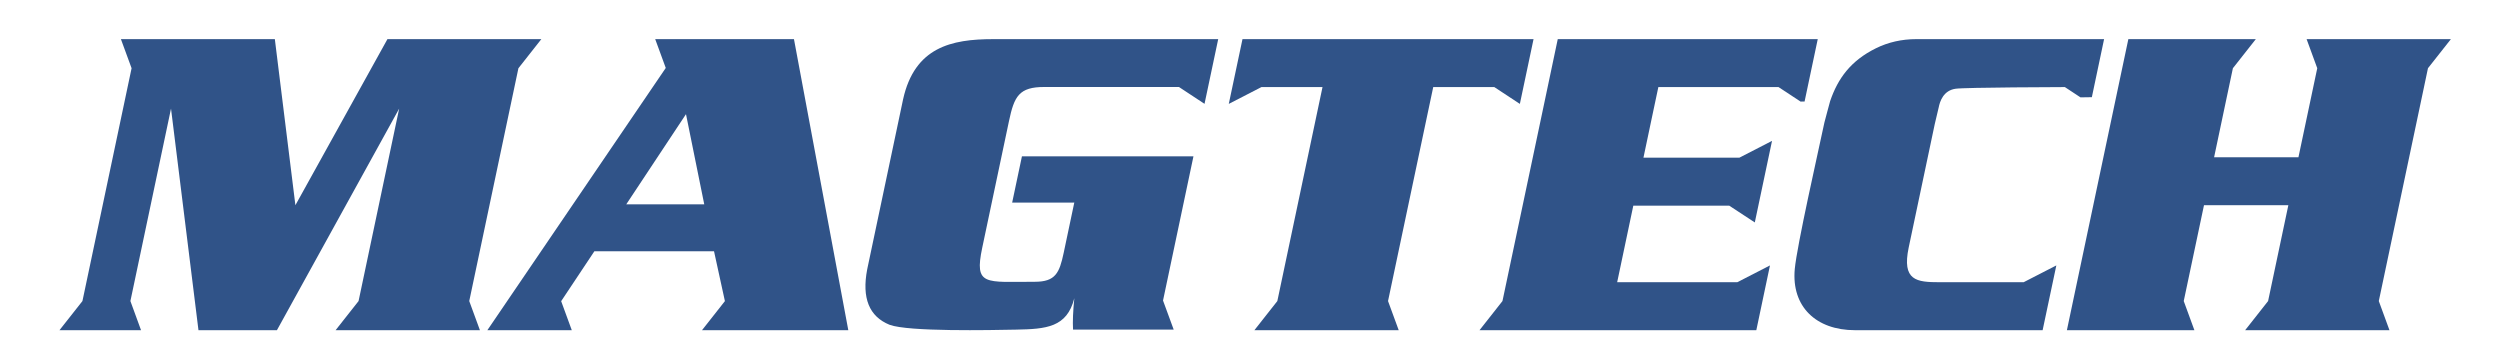 <?xml version="1.0" encoding="UTF-8" standalone="no"?>
<!-- Created with Inkscape (http://www.inkscape.org/) -->

<svg
   xmlns:dc="http://purl.org/dc/elements/1.1/"
   xmlns:cc="http://creativecommons.org/ns#"
   xmlns:rdf="http://www.w3.org/1999/02/22-rdf-syntax-ns#"
   xmlns:svg="http://www.w3.org/2000/svg"
   xmlns="http://www.w3.org/2000/svg"
   xmlns:sodipodi="http://sodipodi.sourceforge.net/DTD/sodipodi-0.dtd"
   xmlns:inkscape="http://www.inkscape.org/namespaces/inkscape"
   width="140mm"
   height="20mm"
   viewBox="0 0 496.063 70.866"
   id="svg2"
   version="1.1"
   inkscape:version="0.91 r13725"
   sodipodi:docname="Magtech.svg">
  <defs
     id="defs4">
    <clipPath
       id="clipPath3350"
       clipPathUnits="userSpaceOnUse">
      <path
         inkscape:connector-curvature="0"
         id="path3352"
         d="M 0,612 792,612 792,0 0,0 0,612 Z" />
    </clipPath>
  </defs>
  <sodipodi:namedview
     id="base"
     pagecolor="#ffffff"
     bordercolor="#666666"
     borderopacity="1.0"
     inkscape:pageopacity="0.0"
     inkscape:pageshadow="2"
     inkscape:zoom="1.979899"
     inkscape:cx="361.00268"
     inkscape:cy="89.360236"
     inkscape:document-units="px"
     inkscape:current-layer="layer1"
     showgrid="false"
     inkscape:window-width="1920"
     inkscape:window-height="1027"
     inkscape:window-x="1912"
     inkscape:window-y="-8"
     inkscape:window-maximized="1" />
  <g
     inkscape:label="Layer 1"
     inkscape:groupmode="layer"
     id="layer1"
     transform="translate(0,-981.496)">
    <g
       transform="matrix(1.25,0,0,-1.25,-251.863,1425.153)"
       inkscape:label="Magtech_Logo"
       id="g3344">
      <g
         id="g3346">
        <g
           clip-path="url(#clipPath3350)"
           id="g3348">
          <g
             transform="translate(344.846,339.155)"
             id="g3354">
            <path
               inkscape:connector-curvature="0"
               id="path3356"
               style="fill:#305388;fill-opacity:1;fill-rule:nonzero;stroke:none"
               d="m 0,0 -5.699,-26.999 c -0.869,-4.553 0.312,-7.471 3.554,-8.788 2.978,-1.12 16.068,-0.848 20.077,-0.768 4.782,0.09 8.086,0.343 9.25,4.99 -0.202,-2.04 -0.277,-3.71 -0.202,-4.99 l 15.979,0 -1.695,4.619 4.83,22.885 -27.227,0 -1.55,-7.338 9.862,0.004 -1.681,-7.972 c -0.675,-3.191 -1.299,-4.602 -4.579,-4.602 -7.893,0 -9.644,-0.713 -8.351,5.411 l 4.245,20.098 c 0.826,3.919 1.583,5.435 5.661,5.411 l 21.325,-0.002 4.055,-2.671 2.171,10.27 -35.736,0 C 7.671,9.558 1.834,8.281 0,0" />
          </g>
          <g
             transform="translate(300.9,322.487)"
             id="g3358">
            <path
               inkscape:connector-curvature="0"
               id="path3360"
               style="fill:#305388;fill-opacity:1;fill-rule:nonzero;stroke:none"
               d="M 0,0 9.484,14.316 12.384,0 0,0 Z m 4.597,26.228 1.676,-4.577 -28.318,-41.627 13.399,0 -1.685,4.606 5.27,7.92 18.995,0 1.727,-7.91 -3.634,-4.616 4.644,0 18.578,0 -8.626,46.204 -22.026,0 z" />
          </g>
          <g
             transform="translate(283.784,344.096)"
             id="g3362">
            <path
               inkscape:connector-curvature="0"
               id="path3364"
               style="fill:#305388;fill-opacity:1;fill-rule:nonzero;stroke:none"
               d="m 0,0 3.641,4.619 -24.431,0 -14.613,-26.364 -3.263,26.364 -24.434,0 1.694,-4.619 -7.802,-36.961 -3.643,-4.623 12.945,0 -1.688,4.623 6.447,30.548 4.358,-35.171 12.455,0 19.405,35.171 -6.446,-30.548 -3.646,-4.623 22.908,0 -1.692,4.623 L 0,0 Z" />
          </g>
          <g
             transform="translate(442.754,338.433)"
             id="g3366">
            <path
               inkscape:connector-curvature="0"
               id="path3368"
               style="fill:#305388;fill-opacity:1;fill-rule:nonzero;stroke:none"
               d="m 0,0 2.172,10.282 -46.202,0 L -46.207,0 l 5.187,2.671 9.693,0 -0.73,-3.457 -6.442,-30.512 -3.641,-4.623 22.908,0 -1.695,4.623 6.1,28.886 0.399,1.888 0.677,3.195 9.692,0 L 0,0 Z" />
          </g>
          <g
             transform="translate(567.641,348.715)"
             id="g3370">
            <path
               inkscape:connector-curvature="0"
               id="path3372"
               style="fill:#305388;fill-opacity:1;fill-rule:nonzero;stroke:none"
               d="m 0,0 1.691,-4.619 -0.86,-4.069 -2.125,-10.061 -13.389,0 2.079,9.858 0.903,4.272 3.642,4.619 -20.236,0 -1.934,-9.157 -7.821,-37.046 20.238,0 -1.691,4.623 3.215,15.216 13.39,0 -3.214,-15.216 -3.643,-4.623 22.908,0 -1.692,4.623 7.003,33.157 0.802,3.806 L 22.906,0 0,0 Z" />
          </g>
          <g
             transform="translate(505.709,348.715)"
             id="g3374">
            <path
               inkscape:connector-curvature="0"
               id="path3376"
               style="fill:#305388;fill-opacity:1;fill-rule:nonzero;stroke:none"
               d="m 0,0 c -2.345,0 -4.49,-0.493 -6.438,-1.454 -3.992,-1.974 -6.029,-4.77 -7.265,-8.387 -0.063,-0.263 -0.853,-3.115 -0.908,-3.388 -0.972,-4.606 -4.378,-19.587 -4.708,-23.29 -0.535,-5.922 3.357,-9.684 9.566,-9.684 l 29.781,0 2.176,10.281 -5.186,-2.665 -13.36,0 c -3.625,0 -6.002,0.232 -4.887,5.522 l 4.137,19.596 0.618,2.612 c 0.203,1.016 0.757,2.691 2.664,2.98 1.487,0.224 17.365,0.266 17.369,0.266 l 2.477,-1.632 1.805,0.027 L 29.785,0 0,0 Z" />
          </g>
          <g
             transform="translate(448.769,348.715)"
             id="g3378">
            <path
               inkscape:connector-curvature="0"
               id="path3380"
               style="fill:#305388;fill-opacity:1;fill-rule:nonzero;stroke:none"
               d="m 0,0 -2.479,-11.76 -6.298,-29.82 -3.641,-4.623 43.938,0 2.168,10.281 -5.183,-2.665 -19.073,0 2.561,12.152 15.227,0 4.06,-2.665 2.733,12.949 -5.186,-2.67 -15.224,0.005 1.432,6.796 0.934,4.409 19.074,0 3.501,-2.303 0.637,0.011 L 41.272,0 0,0 Z" />
          </g>
        </g>
      </g>
    </g>
  </g>
</svg>

